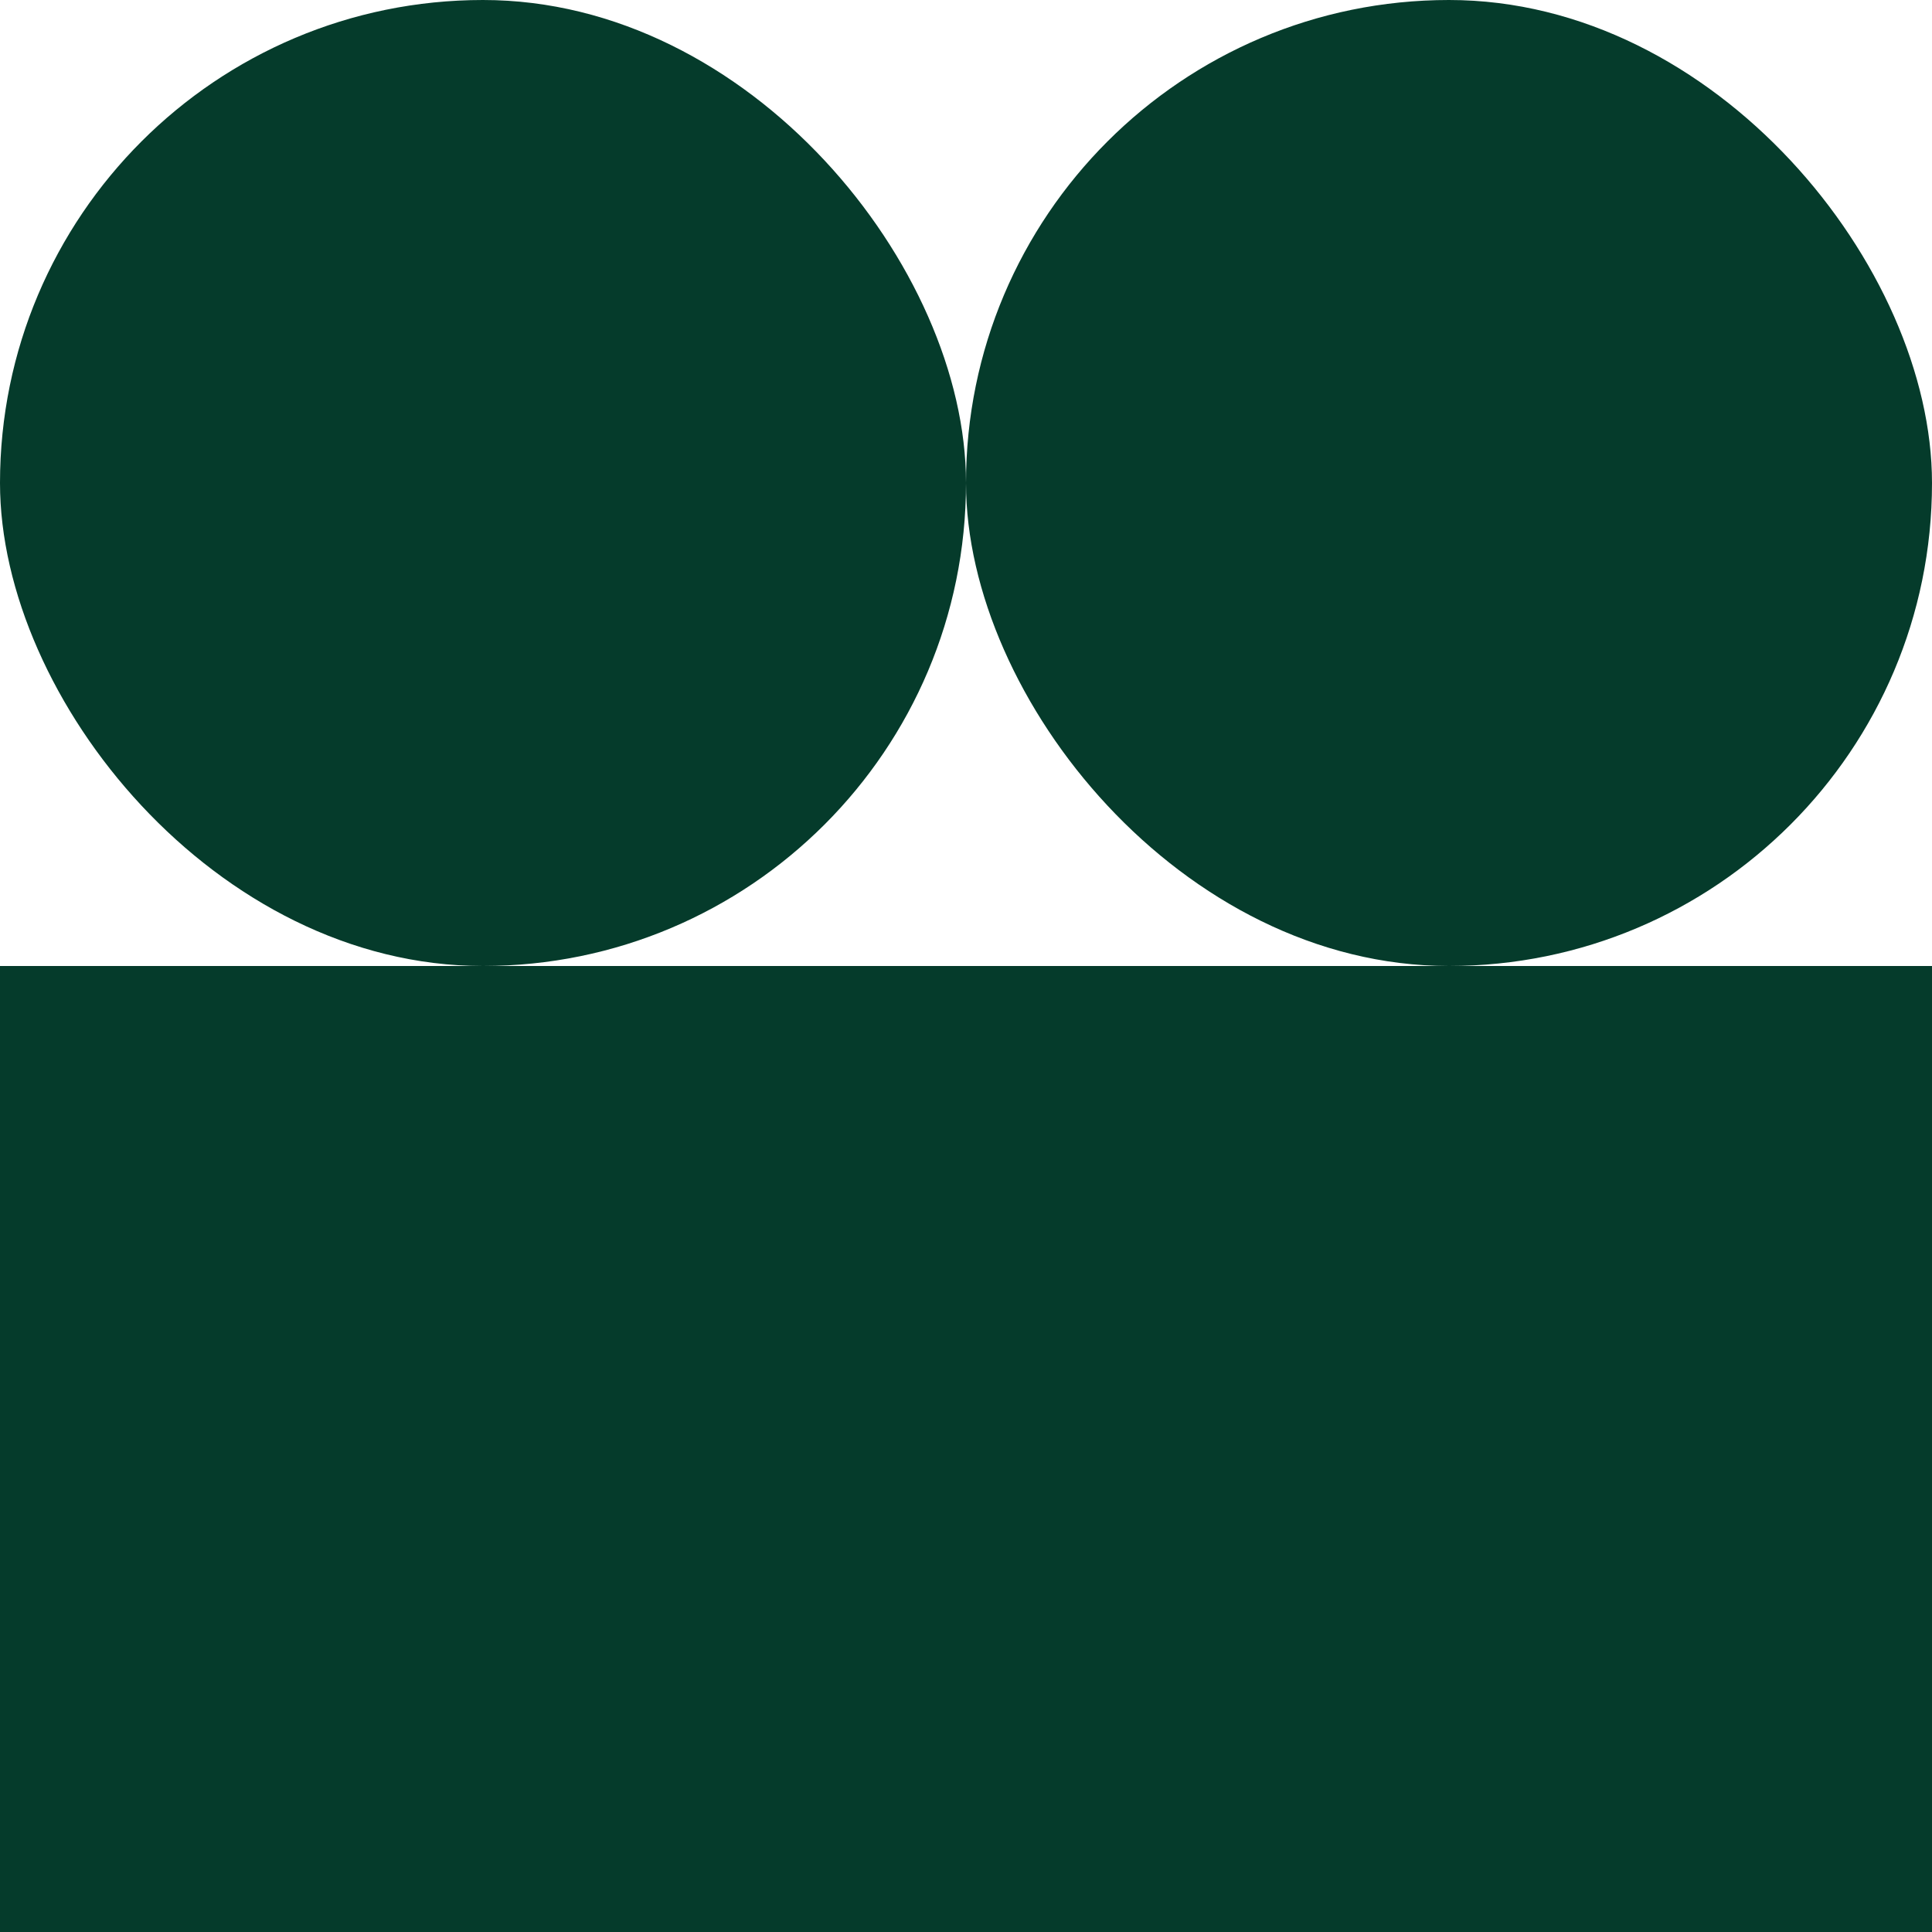 <svg width="40" height="40" viewBox="0 0 40 40" fill="none" xmlns="http://www.w3.org/2000/svg">
<rect y="20" width="20" height="20" fill="#053B2B"/>
<rect width="20" height="20" rx="10" fill="#053B2B"/>
<rect x="20" y="20" width="20" height="20" fill="#053B2B"/>
<rect x="20" width="20" height="20" rx="10" fill="#053B2B"/>
</svg>
